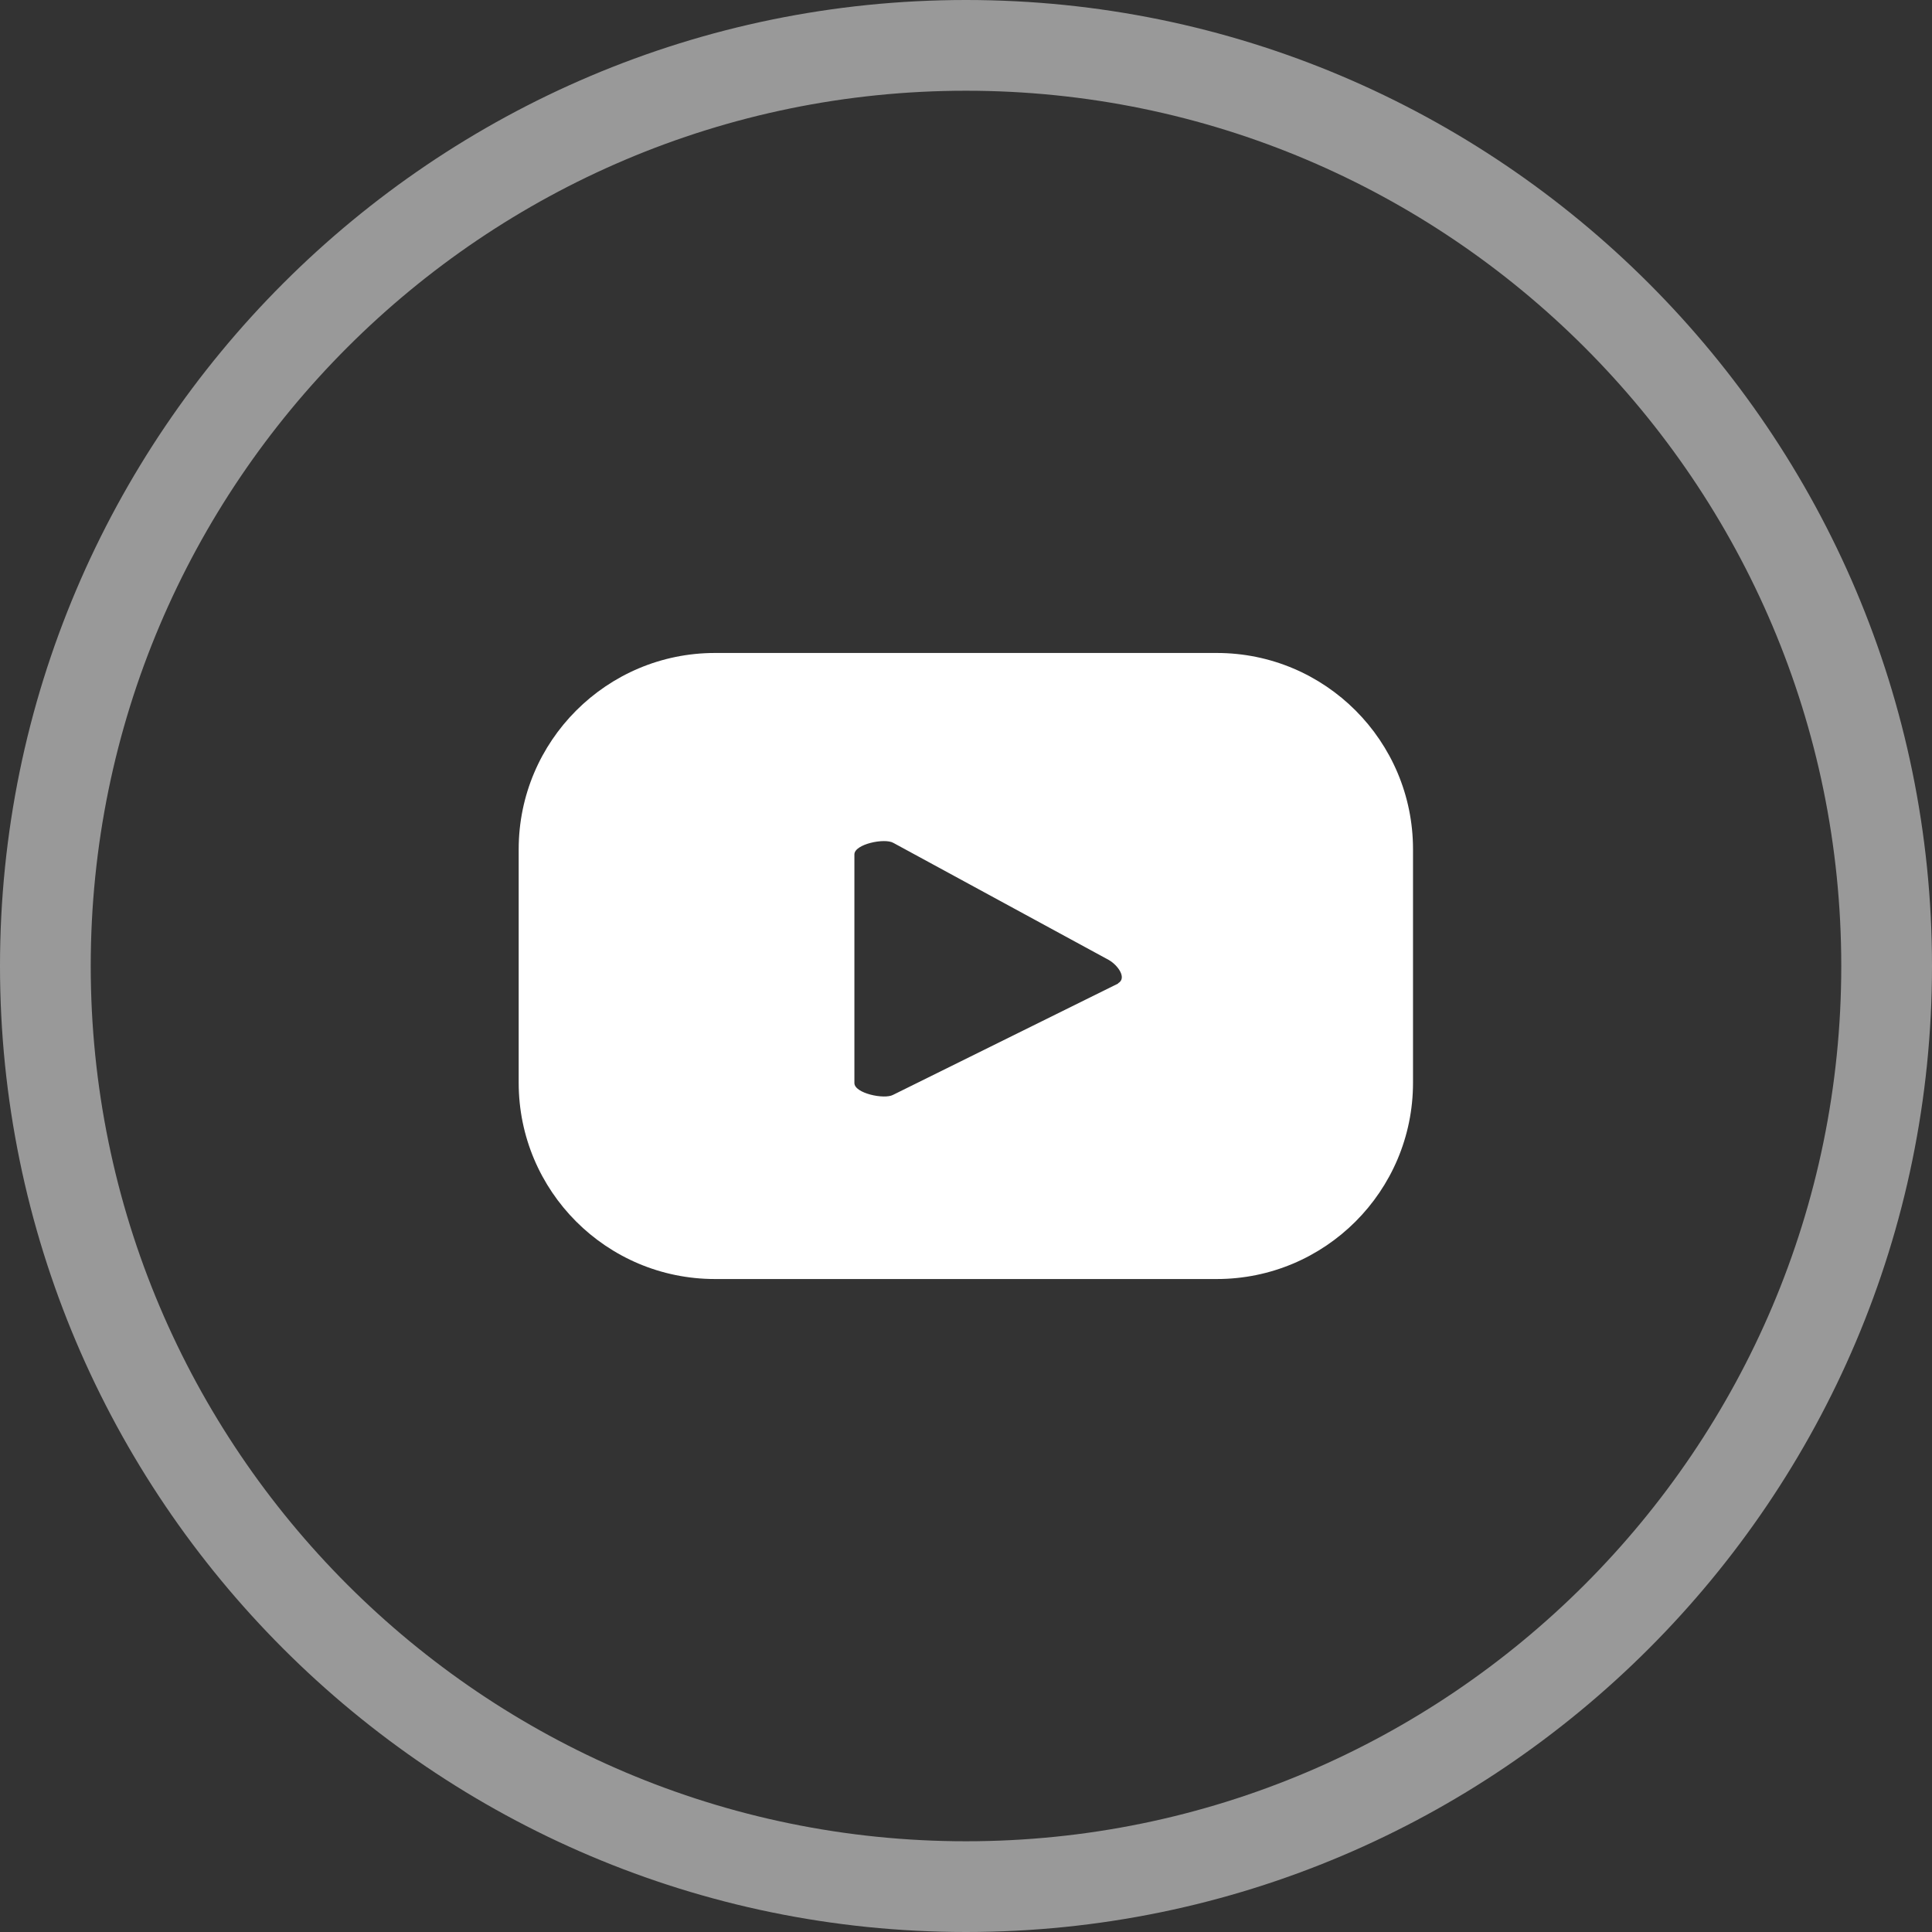 <?xml version="1.0" encoding="UTF-8"?>
<svg id="Camada_2" data-name="Camada 2" xmlns="http://www.w3.org/2000/svg" viewBox="0 0 63.88 63.88">
  <rect x="0" y="0" width="63.88" height="63.88" fill="#333333" stroke="none"/>
  <defs>
    <style>
      .cls-1, .cls-2 {
        fill: #fff;
      }

      .cls-2 {
        opacity: .5;
      }
    </style>
  </defs>
  <g id="Camada_1-2" data-name="Camada 1">
    <g>
      <path class="cls-2" d="M31.94,63.88C14.33,63.88,0,49.55,0,31.94S14.33,0,31.94,0s31.94,14.33,31.94,31.94-14.33,31.94-31.94,31.94ZM31.94,3C15.98,3,3,15.98,3,31.94s12.98,28.94,28.94,28.94,28.94-12.98,28.94-28.94S47.9,3,31.94,3Z"/>
      <path class="cls-1" d="M46.72,28.08c0-3.58-2.9-6.49-6.49-6.49h-16.59c-3.58,0-6.49,2.91-6.49,6.49v7.72c0,3.58,2.9,6.49,6.49,6.49h16.59c3.58,0,6.49-2.9,6.49-6.49v-7.72ZM36.97,32.52l-7.44,3.68c-.29.16-1.28-.05-1.28-.39v-7.56c0-.34,1-.55,1.29-.38l7.12,3.87c.3.17.61.6.31.77Z"/>
    </g>
  </g>
</svg>